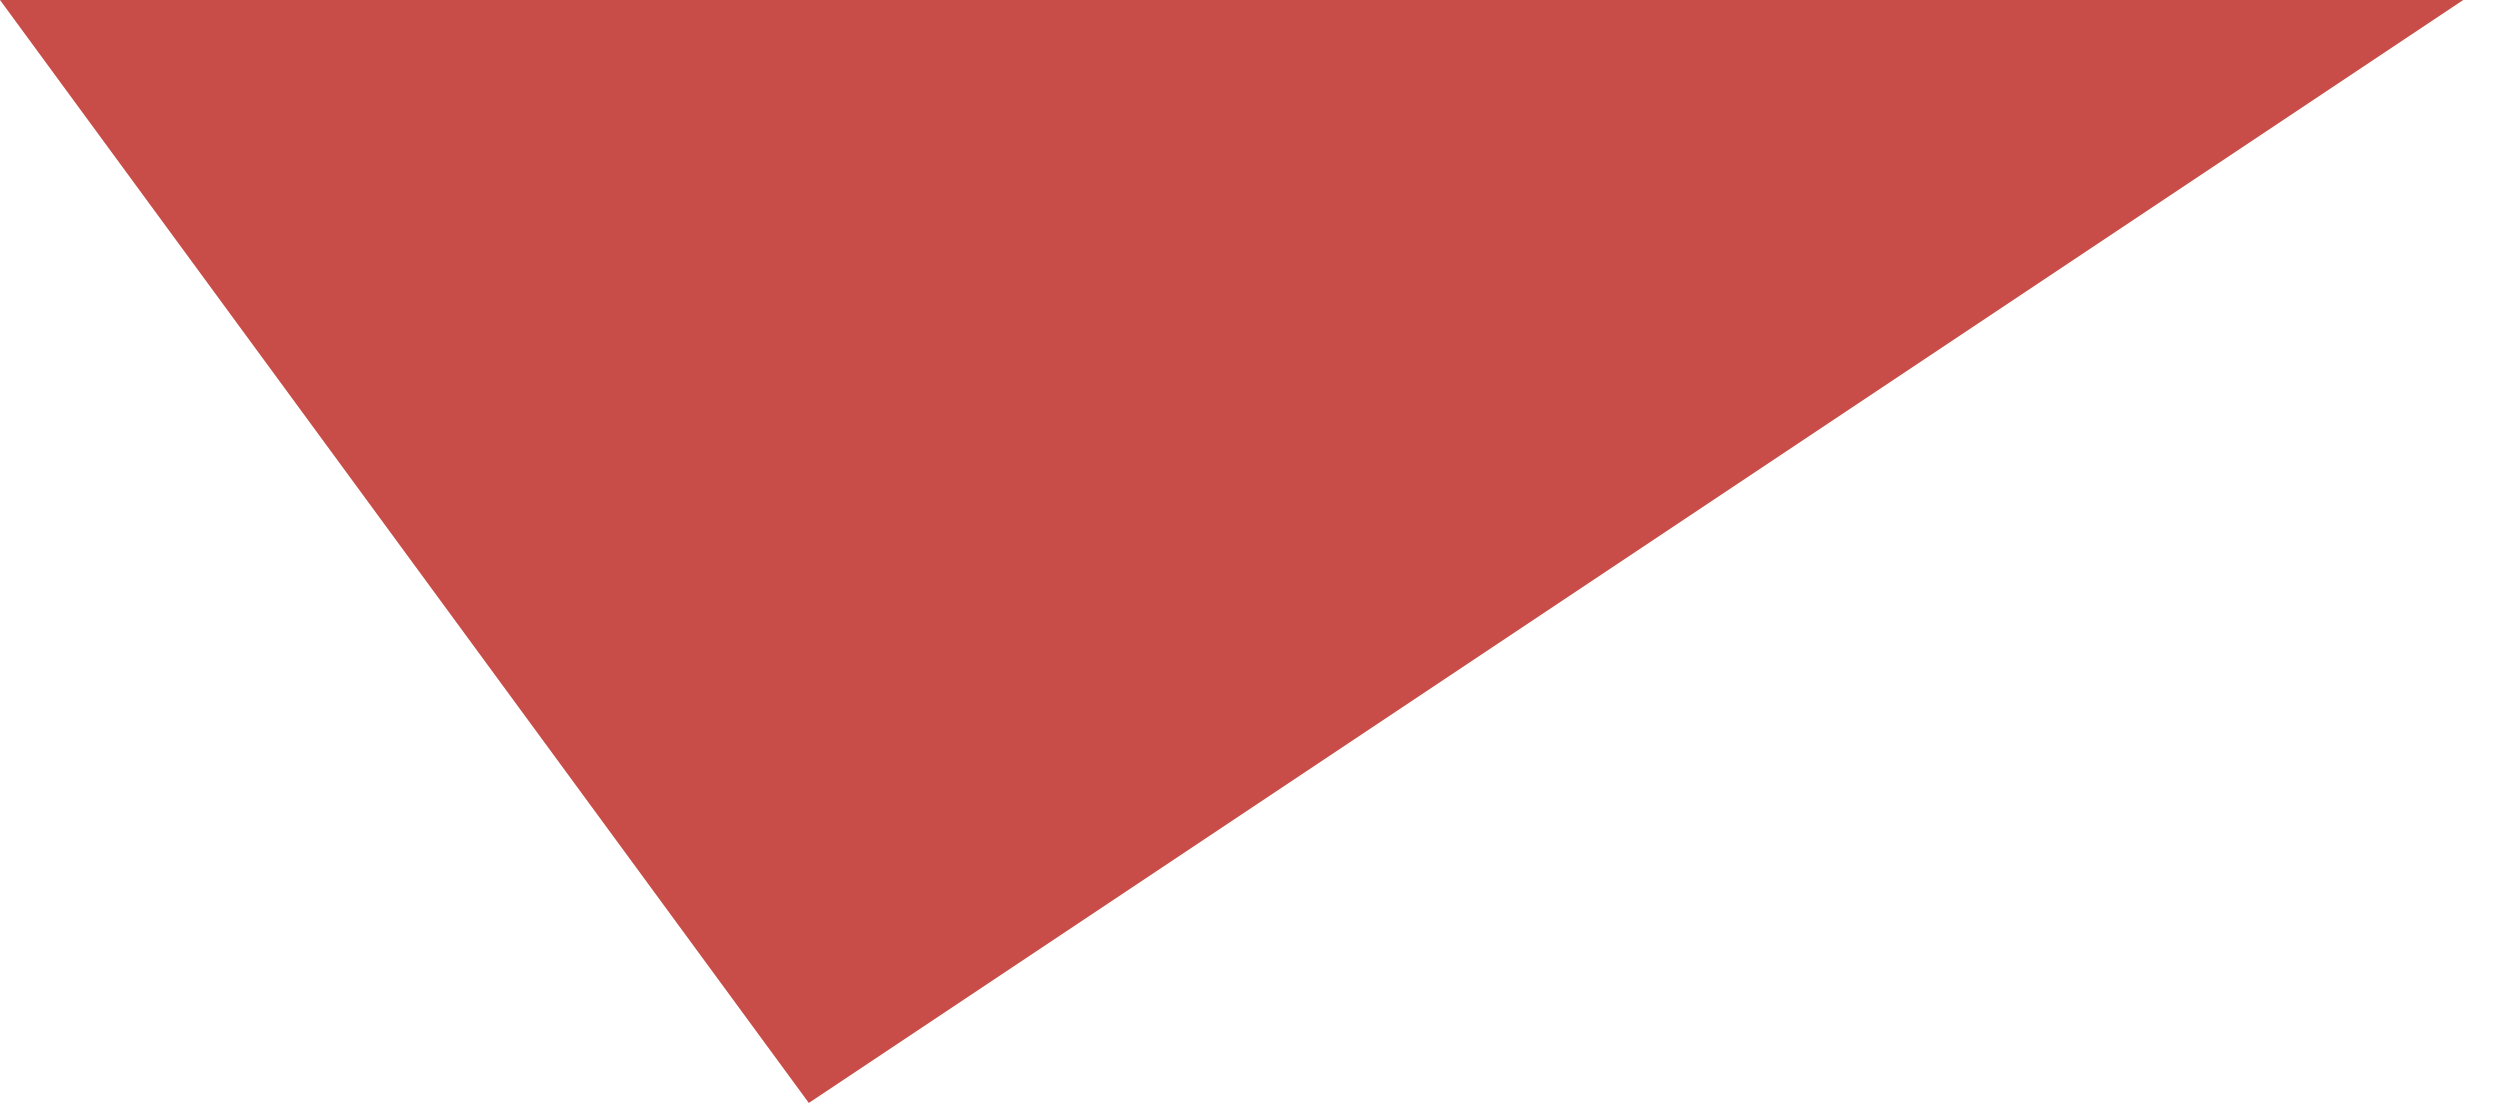 <?xml version="1.0" encoding="UTF-8"?> <svg xmlns="http://www.w3.org/2000/svg" width="34" height="15" viewBox="0 0 34 15" fill="none"> <path d="M33.5 2.98831e-05L11 15L-7.67591e-05 0L33.5 2.98831e-05Z" fill="#C84C47"></path> </svg> 
